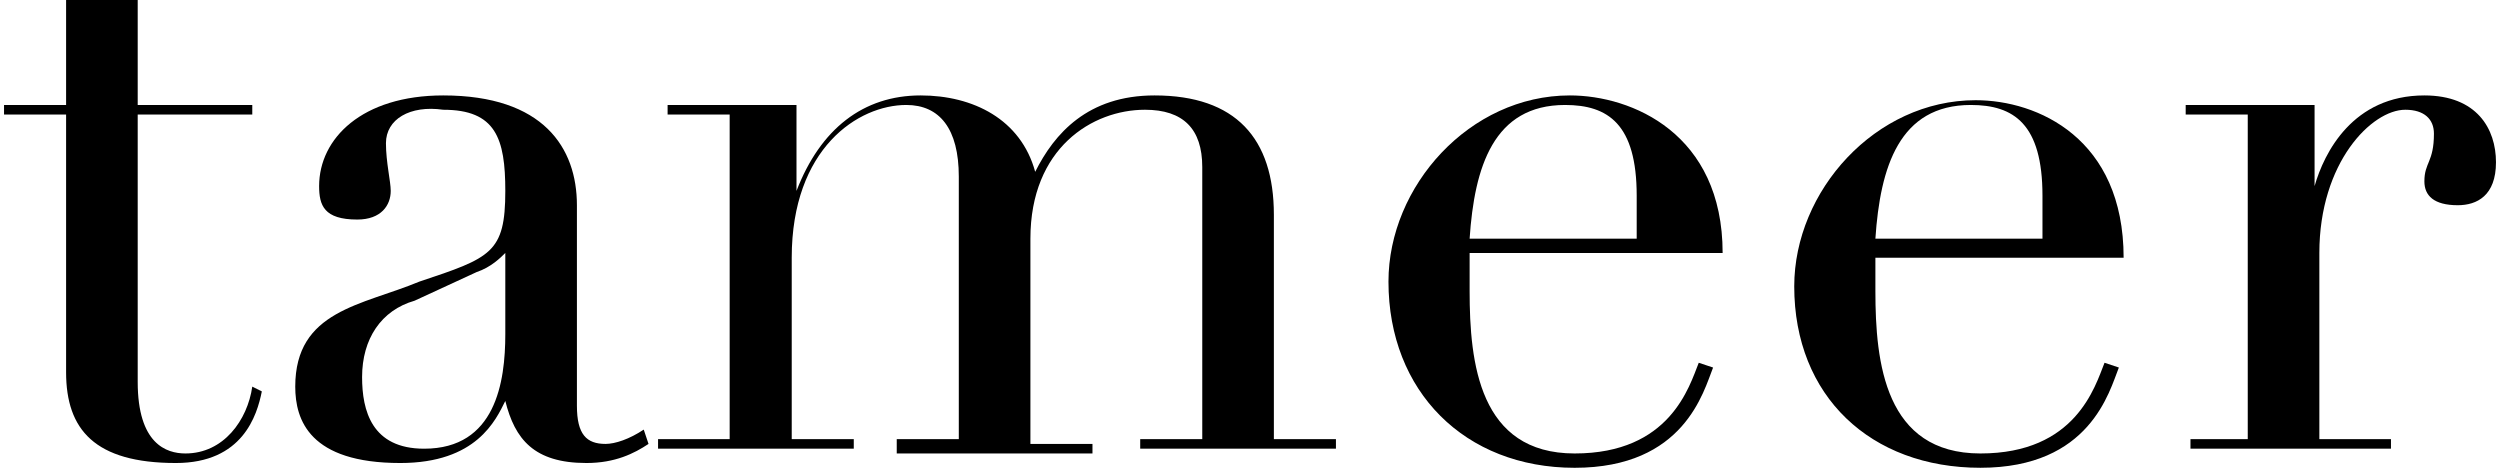 <svg width="171" height="32" viewBox="0 0 171 32" fill="none" xmlns="http://www.w3.org/2000/svg">
<path d="M0.276 7.18H4.521V-0.004H9.419V7.18H17.256V7.833H9.419V26.119C9.419 30.363 11.378 31.017 12.684 31.017C15.297 31.017 16.929 28.731 17.256 26.445L17.909 26.772C17.582 28.404 16.603 31.67 12.031 31.67C6.48 31.67 4.521 29.384 4.521 25.465V7.833H0.276V7.18Z" fill="black"/>
<path d="M44.359 30.364C43.379 31.017 42.073 31.67 40.114 31.67C36.522 31.67 35.216 30.038 34.563 27.425C33.91 28.731 32.603 31.67 27.379 31.67C21.175 31.67 20.195 28.731 20.195 26.446C20.195 21.221 24.767 20.895 28.685 19.262C33.583 17.629 34.563 17.303 34.563 13.058C34.563 9.466 33.91 7.507 30.318 7.507C28.032 7.18 26.399 8.16 26.399 9.793C26.399 11.099 26.726 12.405 26.726 13.058C26.726 14.037 26.073 15.017 24.44 15.017C22.154 15.017 21.828 14.037 21.828 12.731C21.828 9.466 24.767 6.527 30.318 6.527C37.175 6.527 39.461 10.119 39.461 14.037V27.752C39.461 29.711 40.114 30.364 41.42 30.364C42.073 30.364 43.053 30.038 44.032 29.384L44.359 30.364ZM34.563 17.303C34.236 17.629 33.583 18.282 32.603 18.609L28.359 20.568C26.073 21.221 24.767 23.18 24.767 25.793C24.767 28.078 25.42 30.691 29.012 30.691C33.91 30.691 34.563 26.119 34.563 22.854V17.303Z" fill="black"/>
<path d="M45.664 30.038H49.909V7.833H45.664V7.18H54.48V13.058C56.113 8.813 59.052 6.527 62.97 6.527C66.562 6.527 69.827 8.16 70.807 11.752C72.113 9.14 74.398 6.527 78.97 6.527C84.521 6.527 87.133 9.466 87.133 14.691V30.038H91.378V30.691H77.99V30.038H82.235V11.425C82.235 8.813 80.929 7.507 78.317 7.507C74.725 7.507 70.48 10.119 70.48 16.323V30.364H74.725V31.017H61.337V30.038H65.582V12.078C65.582 8.813 64.276 7.18 61.99 7.18C58.725 7.18 54.154 10.119 54.154 17.629V30.038H58.398V30.691H45.011V30.038H45.664Z" fill="black"/>
<path d="M100.522 17.303C100.522 17.956 100.522 18.609 100.522 19.915C100.522 24.813 101.175 31.017 107.705 31.017C114.236 31.017 115.542 26.446 116.195 24.813L117.175 25.14C116.522 26.772 115.216 31.997 107.705 31.997C100.195 31.997 94.971 26.772 94.971 19.262C94.971 12.731 100.522 6.527 107.379 6.527C111.624 6.527 117.828 9.14 117.828 17.303H100.522ZM111.95 16.323C111.95 15.344 111.95 14.364 111.95 13.384C111.95 8.487 109.991 7.18 107.052 7.18C102.154 7.18 100.848 11.425 100.522 16.323H111.95Z" fill="black"/>
<path d="M128.277 17.302C128.277 17.956 128.277 18.609 128.277 19.915C128.277 24.813 128.93 31.017 135.46 31.017C141.991 31.017 143.297 26.445 143.95 24.813L144.93 25.139C144.277 26.772 142.97 31.996 135.46 31.996C127.95 31.996 122.726 27.098 122.726 19.588C122.726 13.058 128.277 6.854 135.134 6.854C139.379 6.854 145.256 9.466 145.256 17.629H128.277V17.302ZM139.705 16.323C139.705 15.343 139.705 14.364 139.705 13.384C139.705 8.486 137.746 7.18 134.807 7.18C129.909 7.18 128.603 11.425 128.277 16.323H139.705Z" fill="black"/>
<path d="M149.501 30.038H153.746V7.833H149.501V7.18H158.317V12.731C158.97 10.446 160.93 6.527 165.828 6.527C169.419 6.527 170.725 8.813 170.725 11.099C170.725 13.384 169.419 14.037 168.113 14.037C166.481 14.037 165.828 13.384 165.828 12.405C165.828 11.099 166.481 11.099 166.481 9.14C166.481 8.16 165.828 7.507 164.521 7.507C162.236 7.507 158.644 11.099 158.644 17.303V30.038H163.542V30.691H149.828V30.038H149.501Z" fill="black"/>
</svg>
